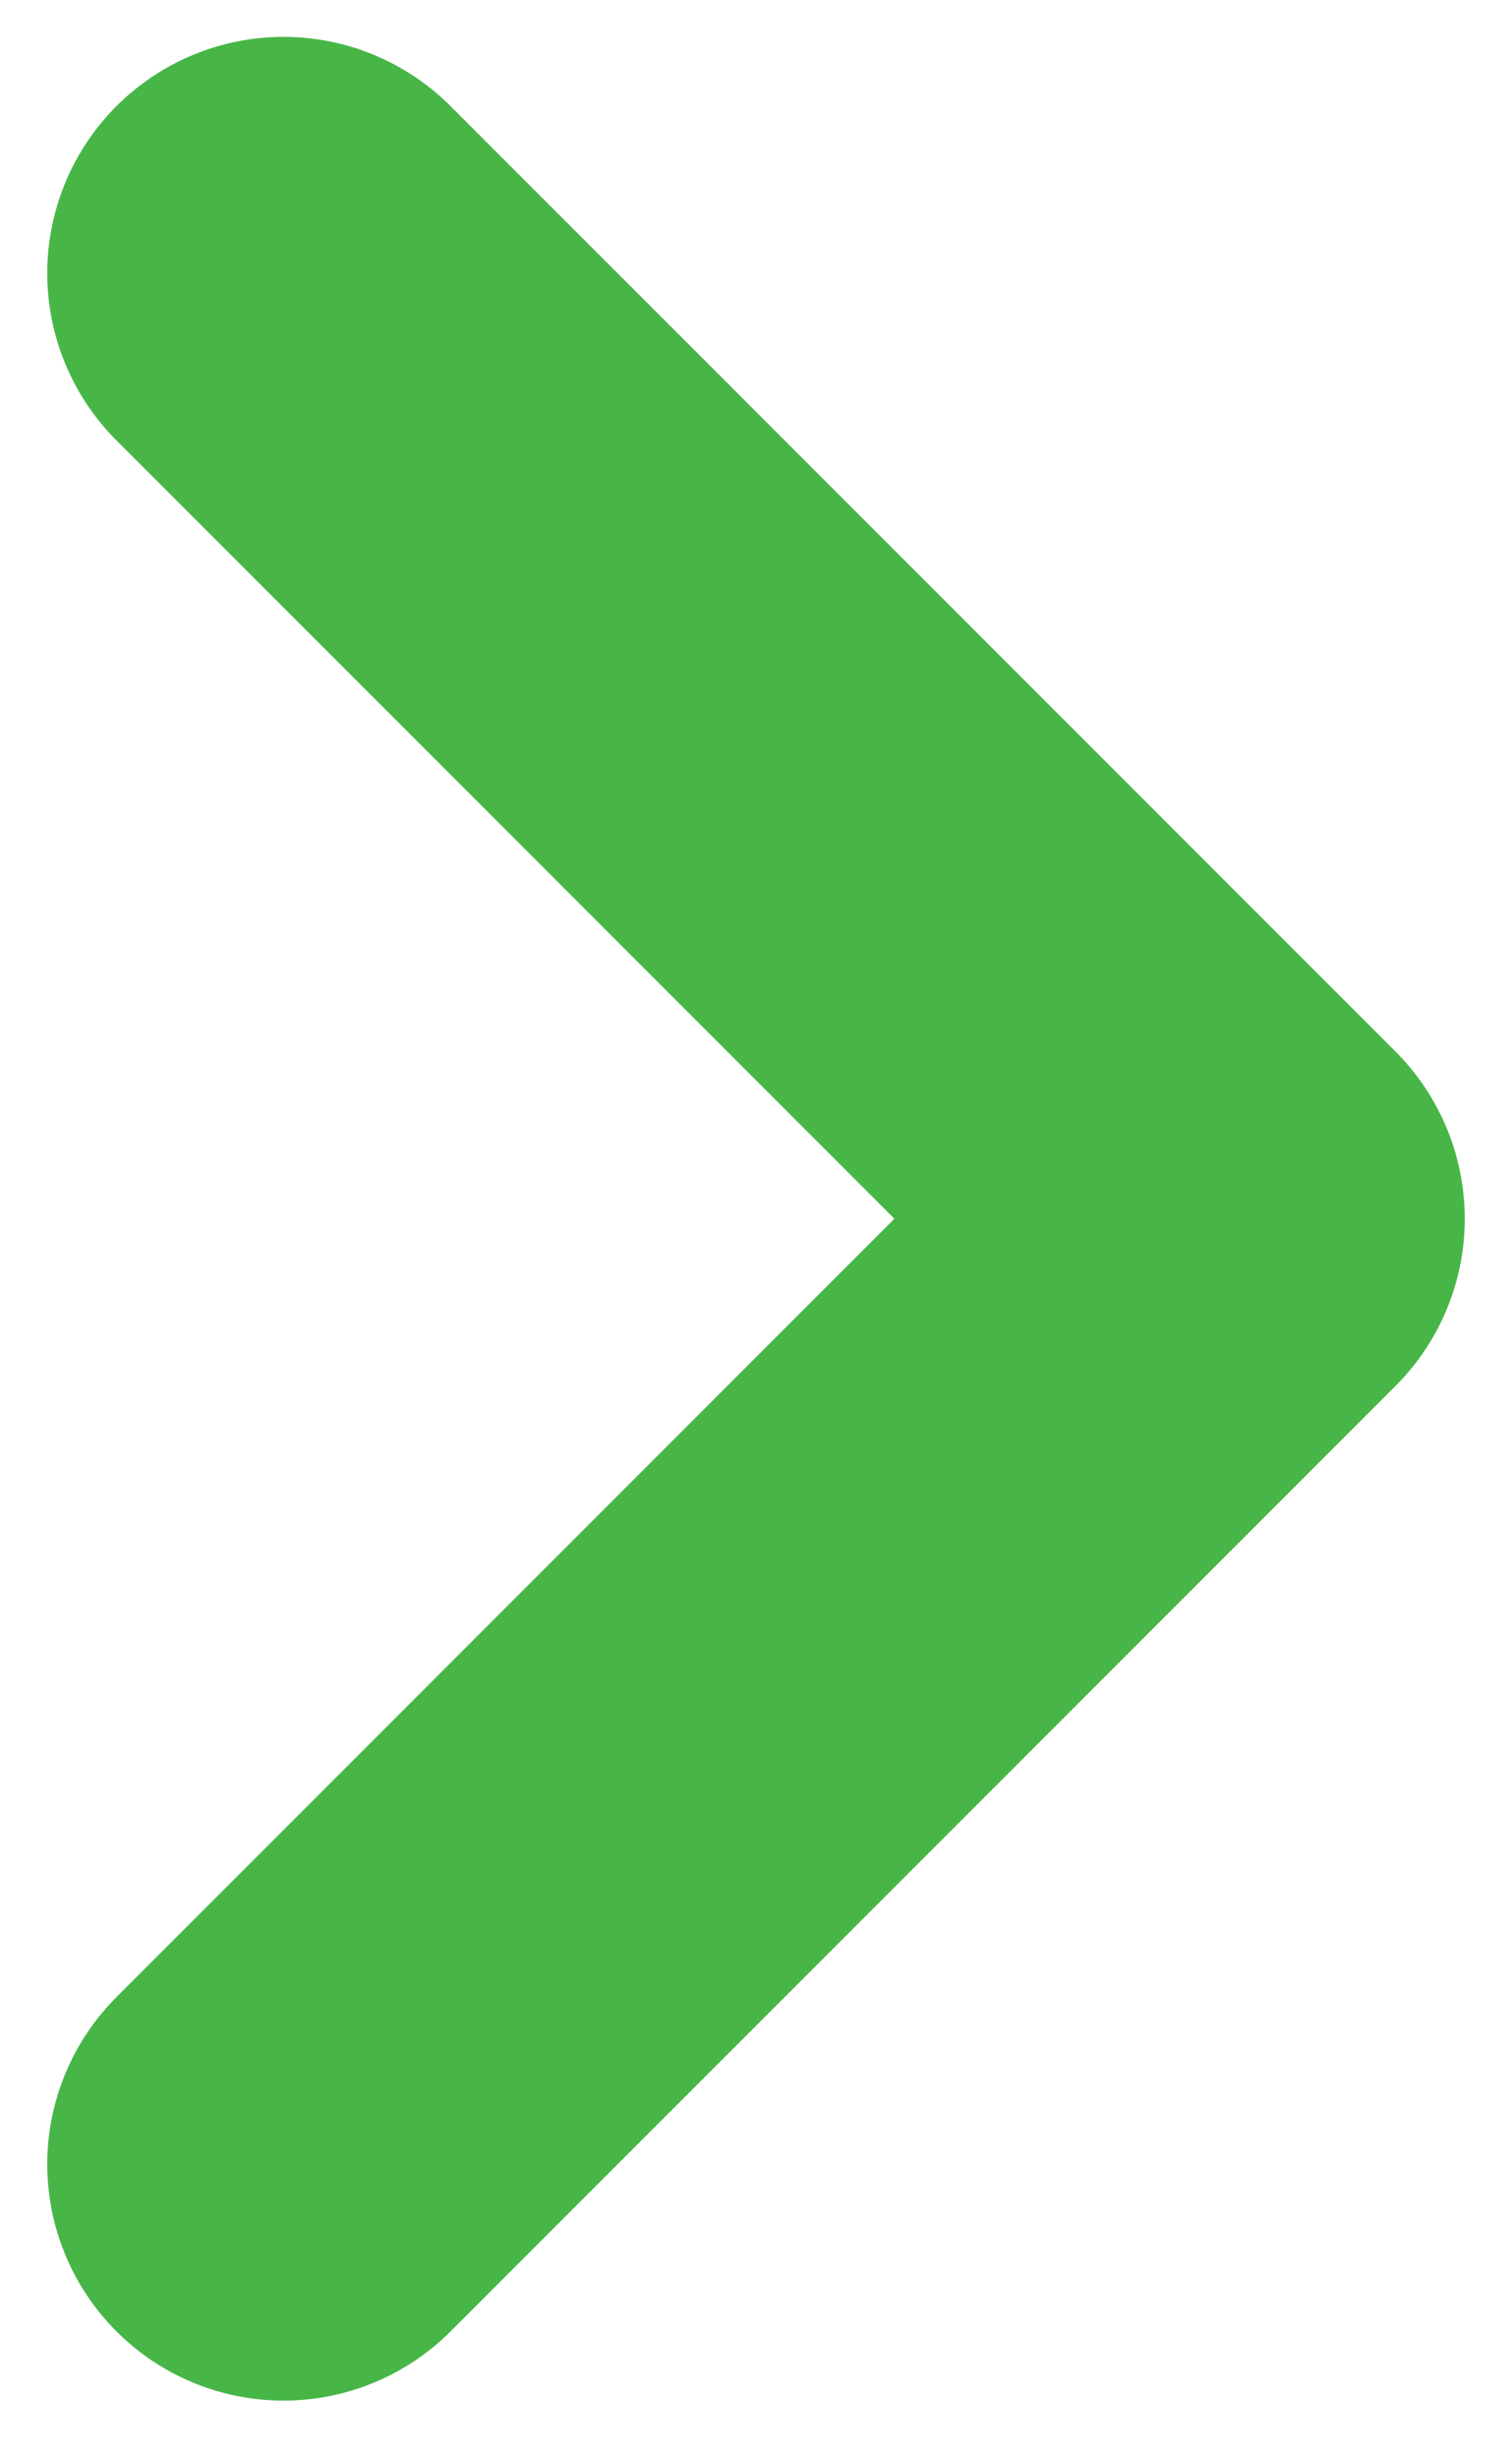 <svg width="16" height="26" viewBox="0 0 16 26" fill="none" xmlns="http://www.w3.org/2000/svg">
<path d="M3 22.89L13 12.89L3 2.89" stroke="#47B647" stroke-width="5" stroke-linecap="round" stroke-linejoin="round"/>
</svg>
